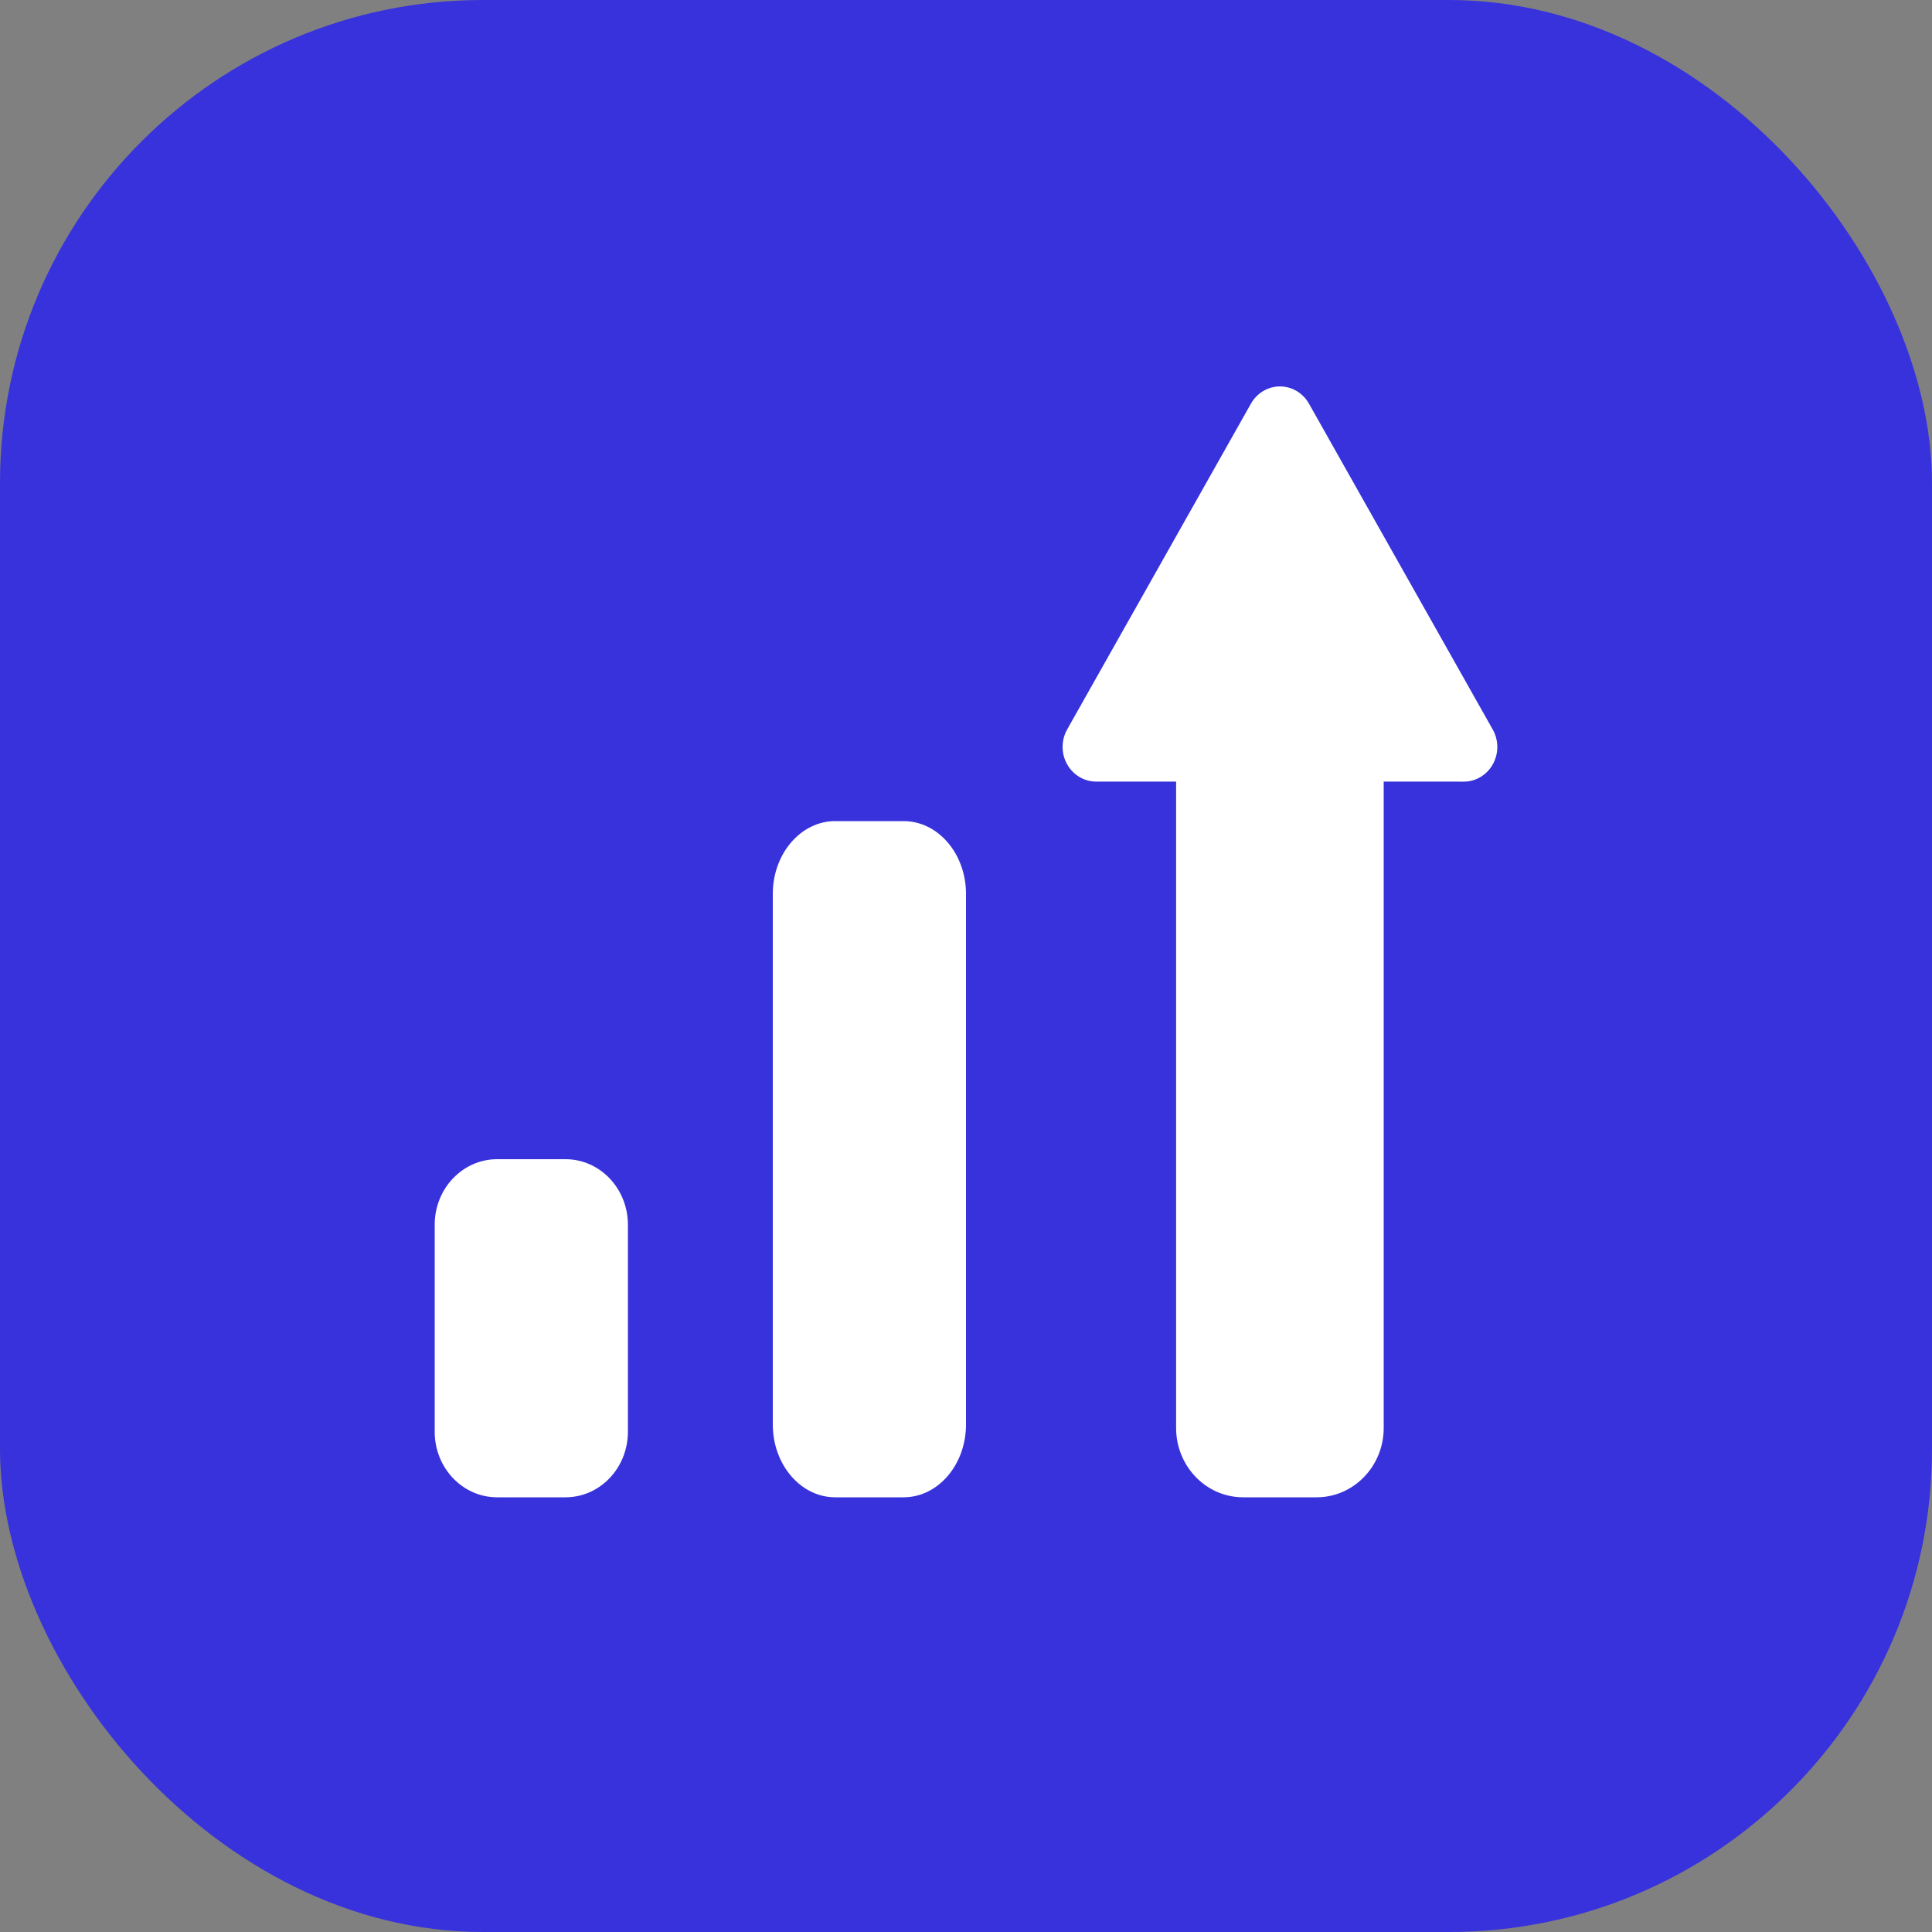 <?xml version="1.0" encoding="UTF-8"?>
<svg width="40px" height="40px" viewBox="0 0 40 40" version="1.1" xmlns="http://www.w3.org/2000/svg" xmlns:xlink="http://www.w3.org/1999/xlink">
    <rect x="0" y="0" width="40" height="40" fill="#808080" stroke="none"/>
    <title>总市值</title>
    <g id="首页" stroke="none" stroke-width="1" fill="none" fill-rule="evenodd">
        <g id="首页定稿备份-15" transform="translate(-1180, -700)">
            <g id="总市值" transform="translate(1180, 700)">
                <rect id="矩形" fill="#3732DC" x="0" y="0" width="40" height="40" rx="10"></rect>
                <path d="M17.292,17 L18.708,17 C19.421,17 20,17.675 20,18.508 L20,29.492 C20,30.325 19.421,31 18.708,31 L17.292,31 C16.579,31 16,30.325 16,29.492 L16,18.508 C16,17.675 16.579,17 17.292,17 L17.292,17 Z M10.292,24 L11.708,24 C12.421,24 13,24.607 13,25.357 L13,29.643 C13,30.393 12.421,31 11.708,31 L10.292,31 C9.579,31 9,30.393 9,29.643 L9,25.357 C9,24.607 9.579,24 10.292,24 L10.292,24 Z M26.85,8.098 C26.953,8.16 27.039,8.249 27.1,8.356 L30.905,15.103 C31.031,15.325 31.032,15.599 30.908,15.822 C30.784,16.045 30.555,16.183 30.307,16.183 L28.648,16.182 L28.648,29.564 C28.648,30.357 28.026,31 27.259,31 L25.738,31 C24.971,31 24.35,30.357 24.35,29.564 L24.35,16.182 L22.692,16.182 C22.444,16.181 22.216,16.044 22.092,15.821 C21.969,15.599 21.969,15.325 22.094,15.103 L25.9,8.356 C25.992,8.192 26.145,8.072 26.323,8.024 C26.501,7.975 26.69,8.002 26.85,8.098 Z" id="形状" fill="#FFFFFF" fill-rule="nonzero"></path>
            </g>
        </g>
    </g>
</svg>